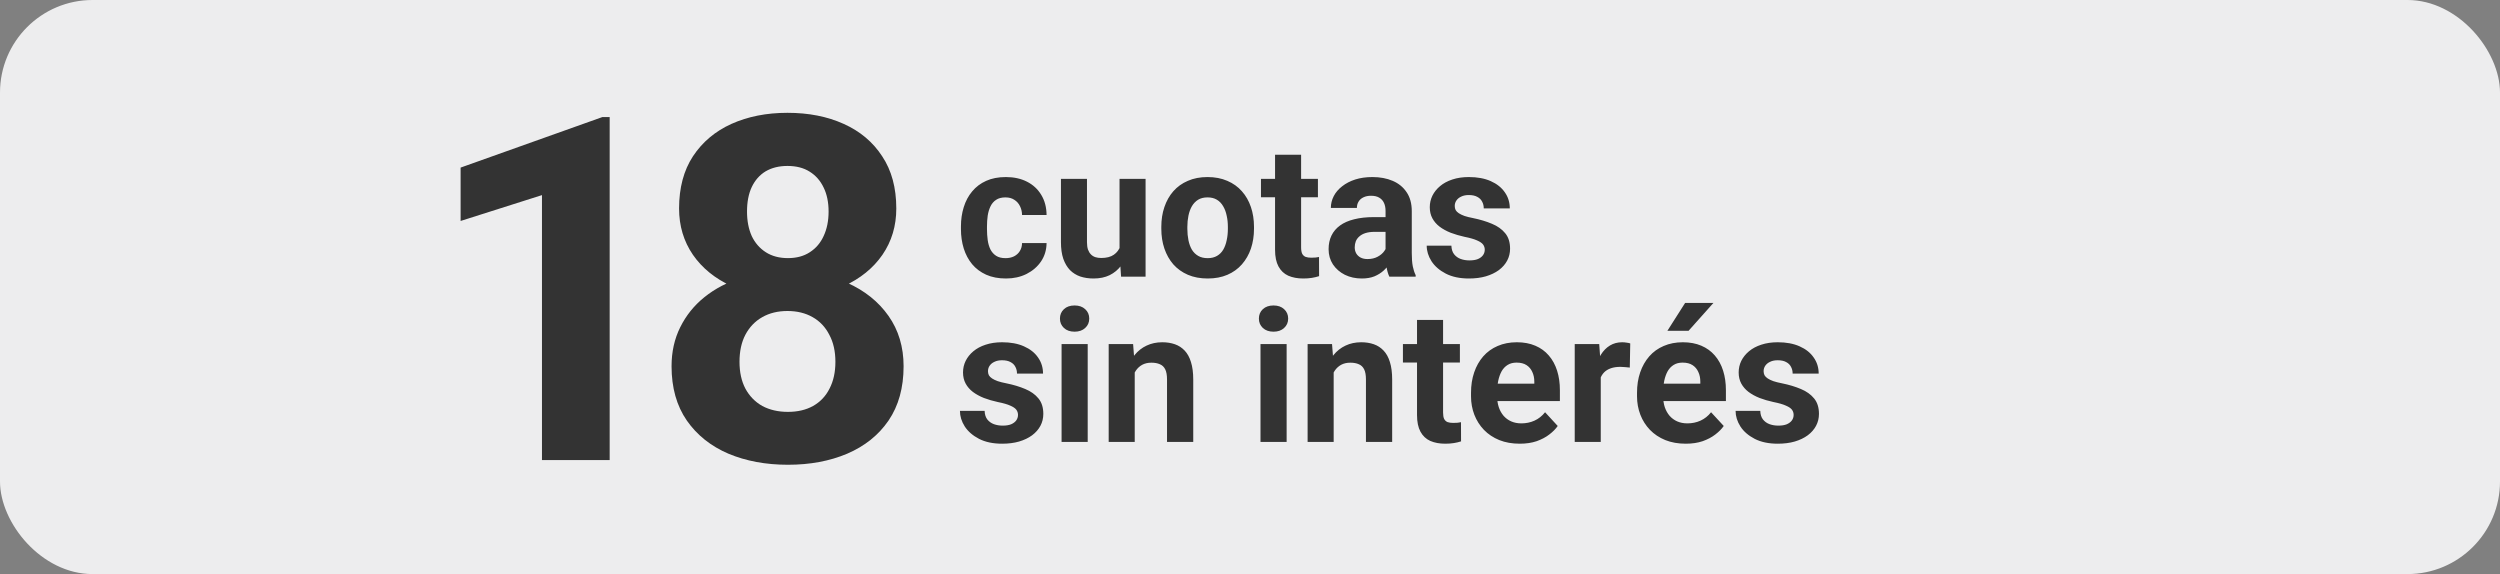 <svg width="135" height="31" viewBox="0 0 135 31" fill="none" xmlns="http://www.w3.org/2000/svg">
<rect x="0" y="0" width="135" height="31" fill="#808080" stroke="none"/>
<rect width="135" height="31" rx="5" fill="#EDEDEE"/>
<path d="M54.972 22.403C54.972 22.302 54.942 22.211 54.884 22.129C54.825 22.048 54.716 21.973 54.557 21.905C54.4 21.833 54.174 21.768 53.878 21.709C53.611 21.651 53.362 21.578 53.131 21.49C52.903 21.399 52.704 21.29 52.535 21.163C52.369 21.036 52.239 20.886 52.145 20.713C52.05 20.538 52.003 20.337 52.003 20.113C52.003 19.891 52.05 19.683 52.145 19.488C52.242 19.293 52.38 19.12 52.56 18.97C52.742 18.817 52.963 18.698 53.224 18.614C53.487 18.526 53.783 18.482 54.112 18.482C54.571 18.482 54.965 18.555 55.294 18.702C55.626 18.848 55.88 19.05 56.056 19.307C56.235 19.561 56.324 19.851 56.324 20.176H54.918C54.918 20.04 54.889 19.918 54.83 19.81C54.775 19.699 54.687 19.613 54.566 19.551C54.449 19.486 54.296 19.454 54.107 19.454C53.951 19.454 53.816 19.481 53.702 19.537C53.588 19.589 53.5 19.66 53.438 19.752C53.38 19.839 53.351 19.937 53.351 20.044C53.351 20.126 53.367 20.199 53.399 20.264C53.435 20.326 53.492 20.383 53.57 20.435C53.648 20.487 53.749 20.536 53.873 20.581C54 20.624 54.156 20.663 54.342 20.699C54.723 20.777 55.063 20.879 55.362 21.006C55.662 21.13 55.899 21.299 56.075 21.514C56.251 21.726 56.339 22.004 56.339 22.349C56.339 22.584 56.287 22.798 56.183 22.994C56.078 23.189 55.929 23.36 55.733 23.506C55.538 23.65 55.304 23.762 55.03 23.843C54.76 23.921 54.456 23.96 54.117 23.96C53.626 23.96 53.209 23.873 52.867 23.697C52.529 23.521 52.272 23.298 52.096 23.028C51.923 22.754 51.837 22.474 51.837 22.188H53.17C53.176 22.38 53.225 22.535 53.316 22.652C53.411 22.769 53.53 22.854 53.673 22.906C53.819 22.958 53.977 22.984 54.147 22.984C54.329 22.984 54.48 22.959 54.601 22.911C54.721 22.859 54.812 22.79 54.874 22.706C54.939 22.618 54.972 22.517 54.972 22.403ZM58.736 18.58V23.863H57.325V18.58H58.736ZM57.237 17.203C57.237 16.998 57.309 16.828 57.452 16.695C57.595 16.561 57.787 16.495 58.028 16.495C58.266 16.495 58.456 16.561 58.6 16.695C58.746 16.828 58.819 16.998 58.819 17.203C58.819 17.408 58.746 17.577 58.6 17.71C58.456 17.844 58.266 17.911 58.028 17.911C57.787 17.911 57.595 17.844 57.452 17.71C57.309 17.577 57.237 17.408 57.237 17.203ZM61.275 19.707V23.863H59.869V18.58H61.188L61.275 19.707ZM61.07 21.036H60.69C60.69 20.645 60.74 20.294 60.841 19.981C60.942 19.665 61.083 19.397 61.266 19.175C61.448 18.951 61.664 18.78 61.915 18.663C62.169 18.542 62.452 18.482 62.765 18.482C63.012 18.482 63.238 18.518 63.443 18.589C63.648 18.661 63.824 18.775 63.971 18.931C64.12 19.087 64.234 19.294 64.312 19.551C64.394 19.808 64.435 20.123 64.435 20.494V23.863H63.019V20.489C63.019 20.254 62.986 20.072 62.921 19.942C62.856 19.812 62.76 19.721 62.633 19.669C62.509 19.613 62.356 19.585 62.174 19.585C61.985 19.585 61.821 19.623 61.681 19.698C61.544 19.773 61.43 19.877 61.339 20.01C61.251 20.14 61.184 20.294 61.139 20.469C61.093 20.645 61.07 20.834 61.07 21.036ZM69.478 18.58V23.863H68.067V18.58H69.478ZM67.98 17.203C67.98 16.998 68.051 16.828 68.194 16.695C68.338 16.561 68.53 16.495 68.77 16.495C69.008 16.495 69.199 16.561 69.342 16.695C69.488 16.828 69.561 16.998 69.561 17.203C69.561 17.408 69.488 17.577 69.342 17.71C69.199 17.844 69.008 17.911 68.77 17.911C68.53 17.911 68.338 17.844 68.194 17.71C68.051 17.577 67.98 17.408 67.98 17.203ZM72.018 19.707V23.863H70.611V18.58H71.93L72.018 19.707ZM71.812 21.036H71.432C71.432 20.645 71.482 20.294 71.583 19.981C71.684 19.665 71.826 19.397 72.008 19.175C72.19 18.951 72.407 18.78 72.657 18.663C72.911 18.542 73.194 18.482 73.507 18.482C73.754 18.482 73.981 18.518 74.186 18.589C74.391 18.661 74.566 18.775 74.713 18.931C74.863 19.087 74.977 19.294 75.055 19.551C75.136 19.808 75.177 20.123 75.177 20.494V23.863H73.761V20.489C73.761 20.254 73.728 20.072 73.663 19.942C73.598 19.812 73.502 19.721 73.375 19.669C73.251 19.613 73.098 19.585 72.916 19.585C72.727 19.585 72.563 19.623 72.423 19.698C72.286 19.773 72.172 19.877 72.081 20.01C71.993 20.14 71.926 20.294 71.881 20.469C71.835 20.645 71.812 20.834 71.812 21.036ZM78.834 18.58V19.576H75.758V18.58H78.834ZM76.519 17.276H77.926V22.271C77.926 22.424 77.945 22.541 77.984 22.623C78.027 22.704 78.088 22.761 78.17 22.794C78.251 22.823 78.354 22.837 78.478 22.837C78.565 22.837 78.644 22.834 78.712 22.828C78.784 22.818 78.844 22.808 78.893 22.798L78.897 23.834C78.777 23.873 78.647 23.904 78.507 23.926C78.367 23.949 78.212 23.96 78.043 23.96C77.734 23.96 77.463 23.91 77.232 23.809C77.005 23.705 76.829 23.539 76.705 23.311C76.581 23.083 76.519 22.784 76.519 22.413V17.276ZM82.066 23.96C81.656 23.96 81.288 23.895 80.963 23.765C80.637 23.632 80.361 23.448 80.133 23.213C79.908 22.979 79.736 22.707 79.615 22.398C79.495 22.085 79.435 21.753 79.435 21.402V21.206C79.435 20.806 79.492 20.44 79.606 20.108C79.719 19.776 79.882 19.488 80.094 19.244C80.309 19 80.569 18.812 80.875 18.682C81.181 18.549 81.526 18.482 81.91 18.482C82.284 18.482 82.617 18.544 82.906 18.668C83.196 18.791 83.439 18.967 83.634 19.195C83.832 19.423 83.982 19.696 84.083 20.015C84.184 20.331 84.234 20.683 84.234 21.07V21.656H80.035V20.718H82.853V20.611C82.853 20.416 82.817 20.241 82.745 20.088C82.677 19.932 82.573 19.808 82.433 19.717C82.293 19.626 82.114 19.581 81.895 19.581C81.71 19.581 81.55 19.621 81.417 19.703C81.284 19.784 81.174 19.898 81.09 20.044C81.008 20.191 80.947 20.363 80.904 20.562C80.865 20.757 80.846 20.972 80.846 21.206V21.402C80.846 21.613 80.875 21.809 80.934 21.988C80.995 22.167 81.082 22.322 81.192 22.452C81.306 22.582 81.443 22.683 81.603 22.754C81.765 22.826 81.949 22.862 82.154 22.862C82.408 22.862 82.644 22.813 82.862 22.715C83.084 22.614 83.274 22.463 83.434 22.261L84.117 23.003C84.007 23.163 83.855 23.316 83.663 23.462C83.474 23.609 83.246 23.729 82.98 23.824C82.713 23.915 82.408 23.96 82.066 23.96ZM86.441 19.732V23.863H85.035V18.58H86.358L86.441 19.732ZM88.033 18.545L88.009 19.849C87.94 19.839 87.857 19.831 87.76 19.825C87.665 19.815 87.579 19.81 87.501 19.81C87.302 19.81 87.13 19.836 86.983 19.888C86.84 19.937 86.72 20.01 86.622 20.108C86.528 20.206 86.456 20.324 86.407 20.464C86.362 20.604 86.336 20.764 86.329 20.943L86.046 20.855C86.046 20.513 86.08 20.199 86.148 19.913C86.217 19.623 86.316 19.371 86.446 19.156C86.58 18.941 86.743 18.775 86.935 18.658C87.127 18.541 87.346 18.482 87.594 18.482C87.672 18.482 87.752 18.488 87.833 18.502C87.914 18.511 87.981 18.526 88.033 18.545ZM91.031 23.96C90.621 23.96 90.253 23.895 89.928 23.765C89.602 23.632 89.326 23.448 89.098 23.213C88.873 22.979 88.701 22.707 88.58 22.398C88.46 22.085 88.399 21.753 88.399 21.402V21.206C88.399 20.806 88.456 20.44 88.57 20.108C88.684 19.776 88.847 19.488 89.059 19.244C89.273 19 89.534 18.812 89.84 18.682C90.146 18.549 90.491 18.482 90.875 18.482C91.249 18.482 91.581 18.544 91.871 18.668C92.161 18.791 92.403 18.967 92.599 19.195C92.797 19.423 92.947 19.696 93.048 20.015C93.149 20.331 93.199 20.683 93.199 21.07V21.656H89V20.718H91.817V20.611C91.817 20.416 91.782 20.241 91.71 20.088C91.642 19.932 91.537 19.808 91.397 19.717C91.257 19.626 91.079 19.581 90.86 19.581C90.675 19.581 90.515 19.621 90.382 19.703C90.248 19.784 90.139 19.898 90.055 20.044C89.973 20.191 89.912 20.363 89.869 20.562C89.83 20.757 89.811 20.972 89.811 21.206V21.402C89.811 21.613 89.84 21.809 89.898 21.988C89.96 22.167 90.046 22.322 90.157 22.452C90.271 22.582 90.408 22.683 90.567 22.754C90.73 22.826 90.914 22.862 91.119 22.862C91.373 22.862 91.609 22.813 91.827 22.715C92.049 22.614 92.239 22.463 92.398 22.261L93.082 23.003C92.971 23.163 92.82 23.316 92.628 23.462C92.439 23.609 92.211 23.729 91.944 23.824C91.677 23.915 91.373 23.96 91.031 23.96ZM90.04 17.862L90.997 16.358H92.525L91.183 17.862H90.04ZM96.856 22.403C96.856 22.302 96.827 22.211 96.769 22.129C96.71 22.048 96.601 21.973 96.441 21.905C96.285 21.833 96.059 21.768 95.763 21.709C95.496 21.651 95.247 21.578 95.016 21.49C94.788 21.399 94.589 21.29 94.42 21.163C94.254 21.036 94.124 20.886 94.029 20.713C93.935 20.538 93.888 20.337 93.888 20.113C93.888 19.891 93.935 19.683 94.029 19.488C94.127 19.293 94.265 19.12 94.444 18.97C94.627 18.817 94.848 18.698 95.108 18.614C95.372 18.526 95.668 18.482 95.997 18.482C96.456 18.482 96.85 18.555 97.179 18.702C97.511 18.848 97.765 19.05 97.94 19.307C98.12 19.561 98.209 19.851 98.209 20.176H96.803C96.803 20.04 96.773 19.918 96.715 19.81C96.659 19.699 96.572 19.613 96.451 19.551C96.334 19.486 96.181 19.454 95.992 19.454C95.836 19.454 95.701 19.481 95.587 19.537C95.473 19.589 95.385 19.66 95.323 19.752C95.265 19.839 95.235 19.937 95.235 20.044C95.235 20.126 95.252 20.199 95.284 20.264C95.32 20.326 95.377 20.383 95.455 20.435C95.533 20.487 95.634 20.536 95.758 20.581C95.885 20.624 96.041 20.663 96.227 20.699C96.607 20.777 96.948 20.879 97.247 21.006C97.546 21.13 97.784 21.299 97.96 21.514C98.136 21.726 98.224 22.004 98.224 22.349C98.224 22.584 98.171 22.798 98.067 22.994C97.963 23.189 97.814 23.36 97.618 23.506C97.423 23.65 97.189 23.762 96.915 23.843C96.645 23.921 96.341 23.96 96.002 23.96C95.51 23.96 95.094 23.873 94.752 23.697C94.413 23.521 94.156 23.298 93.981 23.028C93.808 22.754 93.722 22.474 93.722 22.188H95.055C95.061 22.38 95.11 22.535 95.201 22.652C95.296 22.769 95.414 22.854 95.558 22.906C95.704 22.958 95.862 22.984 96.031 22.984C96.213 22.984 96.365 22.959 96.485 22.911C96.606 22.859 96.697 22.79 96.759 22.706C96.824 22.618 96.856 22.517 96.856 22.403Z" fill="#333333"/>
<path d="M54.298 13.94C54.47 13.94 54.623 13.908 54.757 13.843C54.89 13.774 54.995 13.68 55.069 13.56C55.148 13.436 55.188 13.291 55.191 13.125H56.515C56.511 13.496 56.412 13.826 56.217 14.116C56.022 14.403 55.759 14.629 55.431 14.795C55.102 14.958 54.734 15.039 54.327 15.039C53.917 15.039 53.559 14.971 53.253 14.834C52.95 14.697 52.698 14.508 52.496 14.268C52.294 14.023 52.143 13.74 52.042 13.418C51.941 13.092 51.891 12.744 51.891 12.373V12.231C51.891 11.857 51.941 11.509 52.042 11.187C52.143 10.861 52.294 10.578 52.496 10.337C52.698 10.093 52.95 9.902 53.253 9.766C53.556 9.629 53.91 9.561 54.317 9.561C54.75 9.561 55.13 9.644 55.455 9.81C55.784 9.976 56.041 10.213 56.227 10.523C56.415 10.829 56.511 11.191 56.515 11.611H55.191C55.188 11.435 55.151 11.276 55.079 11.133C55.011 10.99 54.91 10.876 54.776 10.791C54.646 10.703 54.485 10.659 54.293 10.659C54.088 10.659 53.92 10.703 53.79 10.791C53.66 10.876 53.559 10.993 53.487 11.143C53.416 11.289 53.365 11.457 53.336 11.646C53.31 11.831 53.297 12.026 53.297 12.231V12.373C53.297 12.578 53.31 12.775 53.336 12.964C53.362 13.153 53.411 13.32 53.482 13.467C53.557 13.613 53.66 13.729 53.79 13.813C53.92 13.898 54.09 13.94 54.298 13.94ZM60.455 13.677V9.658H61.861V14.941H60.538L60.455 13.677ZM60.611 12.593L61.026 12.583C61.026 12.935 60.986 13.262 60.904 13.565C60.823 13.864 60.701 14.124 60.538 14.346C60.375 14.564 60.17 14.735 59.923 14.858C59.675 14.979 59.384 15.039 59.049 15.039C58.792 15.039 58.554 15.003 58.336 14.932C58.121 14.857 57.935 14.741 57.779 14.585C57.626 14.425 57.506 14.222 57.418 13.975C57.333 13.724 57.291 13.423 57.291 13.071V9.658H58.697V13.081C58.697 13.237 58.715 13.369 58.751 13.477C58.79 13.584 58.844 13.672 58.912 13.74C58.98 13.809 59.06 13.857 59.151 13.887C59.246 13.916 59.35 13.931 59.464 13.931C59.754 13.931 59.981 13.872 60.148 13.755C60.317 13.638 60.435 13.478 60.504 13.276C60.575 13.071 60.611 12.843 60.611 12.593ZM62.711 12.354V12.251C62.711 11.864 62.766 11.507 62.877 11.182C62.988 10.853 63.149 10.568 63.36 10.327C63.572 10.086 63.832 9.899 64.142 9.766C64.451 9.629 64.806 9.561 65.206 9.561C65.606 9.561 65.963 9.629 66.275 9.766C66.588 9.899 66.85 10.086 67.061 10.327C67.276 10.568 67.439 10.853 67.55 11.182C67.66 11.507 67.716 11.864 67.716 12.251V12.354C67.716 12.738 67.66 13.094 67.55 13.423C67.439 13.748 67.276 14.033 67.061 14.277C66.85 14.518 66.59 14.705 66.28 14.839C65.971 14.972 65.616 15.039 65.216 15.039C64.815 15.039 64.459 14.972 64.147 14.839C63.837 14.705 63.575 14.518 63.36 14.277C63.149 14.033 62.988 13.748 62.877 13.423C62.766 13.094 62.711 12.738 62.711 12.354ZM64.117 12.251V12.354C64.117 12.575 64.137 12.782 64.176 12.974C64.215 13.166 64.277 13.335 64.361 13.481C64.449 13.625 64.563 13.737 64.703 13.818C64.843 13.9 65.014 13.94 65.216 13.94C65.411 13.94 65.579 13.9 65.719 13.818C65.859 13.737 65.971 13.625 66.056 13.481C66.14 13.335 66.202 13.166 66.241 12.974C66.284 12.782 66.305 12.575 66.305 12.354V12.251C66.305 12.036 66.284 11.834 66.241 11.646C66.202 11.454 66.139 11.284 66.051 11.138C65.966 10.988 65.854 10.871 65.714 10.786C65.574 10.701 65.405 10.659 65.206 10.659C65.007 10.659 64.838 10.701 64.698 10.786C64.561 10.871 64.449 10.988 64.361 11.138C64.277 11.284 64.215 11.454 64.176 11.646C64.137 11.834 64.117 12.036 64.117 12.251ZM71.168 9.658V10.654H68.092V9.658H71.168ZM68.853 8.354H70.26V13.35C70.26 13.503 70.279 13.62 70.318 13.701C70.361 13.783 70.422 13.839 70.504 13.872C70.585 13.901 70.688 13.916 70.811 13.916C70.899 13.916 70.978 13.913 71.046 13.906C71.118 13.896 71.178 13.887 71.227 13.877L71.231 14.912C71.111 14.951 70.981 14.982 70.841 15.005C70.701 15.028 70.546 15.039 70.377 15.039C70.068 15.039 69.797 14.989 69.566 14.888C69.338 14.784 69.163 14.617 69.039 14.39C68.915 14.162 68.853 13.862 68.853 13.491V8.354ZM74.82 13.75V11.396C74.82 11.227 74.793 11.082 74.737 10.962C74.682 10.838 74.596 10.742 74.478 10.674C74.365 10.605 74.216 10.571 74.034 10.571C73.878 10.571 73.743 10.599 73.629 10.654C73.515 10.706 73.427 10.783 73.365 10.884C73.303 10.981 73.272 11.097 73.272 11.23H71.866C71.866 11.006 71.918 10.793 72.022 10.591C72.127 10.389 72.278 10.212 72.477 10.059C72.675 9.902 72.911 9.78 73.185 9.692C73.461 9.604 73.77 9.561 74.112 9.561C74.522 9.561 74.887 9.629 75.206 9.766C75.525 9.902 75.776 10.107 75.958 10.381C76.144 10.654 76.236 10.996 76.236 11.406V13.667C76.236 13.957 76.254 14.194 76.29 14.38C76.326 14.562 76.378 14.722 76.446 14.858V14.941H75.025C74.957 14.798 74.905 14.619 74.869 14.404C74.837 14.186 74.82 13.968 74.82 13.75ZM75.006 11.724L75.016 12.52H74.23C74.044 12.52 73.883 12.541 73.746 12.583C73.609 12.625 73.497 12.685 73.409 12.764C73.321 12.838 73.256 12.926 73.214 13.027C73.175 13.128 73.155 13.239 73.155 13.359C73.155 13.48 73.183 13.589 73.238 13.687C73.294 13.781 73.373 13.856 73.478 13.911C73.582 13.963 73.704 13.989 73.844 13.989C74.055 13.989 74.239 13.947 74.395 13.862C74.552 13.778 74.672 13.674 74.757 13.55C74.845 13.426 74.89 13.309 74.894 13.198L75.265 13.794C75.213 13.927 75.141 14.066 75.05 14.209C74.962 14.352 74.85 14.487 74.713 14.614C74.576 14.738 74.412 14.841 74.22 14.922C74.028 15 73.8 15.039 73.536 15.039C73.201 15.039 72.897 14.972 72.623 14.839C72.353 14.702 72.138 14.515 71.978 14.277C71.822 14.037 71.744 13.763 71.744 13.457C71.744 13.18 71.796 12.935 71.9 12.72C72.005 12.505 72.158 12.324 72.359 12.178C72.564 12.028 72.82 11.916 73.126 11.841C73.432 11.763 73.787 11.724 74.19 11.724H75.006ZM80.177 13.481C80.177 13.38 80.147 13.289 80.089 13.208C80.03 13.127 79.921 13.052 79.762 12.983C79.606 12.912 79.379 12.847 79.083 12.788C78.816 12.729 78.567 12.656 78.336 12.568C78.108 12.477 77.909 12.368 77.74 12.241C77.574 12.114 77.444 11.964 77.35 11.792C77.255 11.616 77.208 11.416 77.208 11.191C77.208 10.97 77.255 10.762 77.35 10.566C77.447 10.371 77.586 10.199 77.765 10.049C77.947 9.896 78.168 9.777 78.429 9.692C78.692 9.604 78.989 9.561 79.317 9.561C79.776 9.561 80.17 9.634 80.499 9.78C80.831 9.927 81.085 10.129 81.261 10.386C81.44 10.64 81.529 10.929 81.529 11.255H80.123C80.123 11.118 80.094 10.996 80.035 10.889C79.98 10.778 79.892 10.692 79.772 10.63C79.654 10.565 79.501 10.532 79.312 10.532C79.156 10.532 79.021 10.56 78.907 10.615C78.793 10.667 78.705 10.739 78.644 10.83C78.585 10.918 78.556 11.016 78.556 11.123C78.556 11.204 78.572 11.278 78.605 11.343C78.64 11.405 78.697 11.462 78.775 11.514C78.853 11.566 78.954 11.615 79.078 11.66C79.205 11.703 79.361 11.742 79.547 11.777C79.928 11.855 80.268 11.958 80.567 12.085C80.867 12.209 81.105 12.378 81.28 12.593C81.456 12.804 81.544 13.083 81.544 13.428C81.544 13.662 81.492 13.877 81.388 14.072C81.284 14.268 81.134 14.438 80.939 14.585C80.743 14.728 80.509 14.841 80.235 14.922C79.965 15 79.661 15.039 79.322 15.039C78.831 15.039 78.414 14.951 78.072 14.775C77.734 14.6 77.477 14.377 77.301 14.106C77.128 13.833 77.042 13.553 77.042 13.267H78.375C78.382 13.459 78.43 13.613 78.522 13.73C78.616 13.848 78.735 13.932 78.878 13.984C79.024 14.037 79.182 14.062 79.352 14.062C79.534 14.062 79.685 14.038 79.806 13.989C79.926 13.937 80.017 13.869 80.079 13.784C80.144 13.696 80.177 13.595 80.177 13.481Z" fill="#333333"/>
<path d="M32.922 6.321V24.843H29.266V10.536L24.873 11.932V9.05L32.529 6.321H32.922ZM48.794 19.778C48.794 20.937 48.523 21.915 47.981 22.71C47.44 23.498 46.695 24.094 45.747 24.5C44.808 24.898 43.741 25.097 42.548 25.097C41.355 25.097 40.284 24.898 39.336 24.5C38.388 24.094 37.639 23.498 37.089 22.71C36.539 21.915 36.264 20.937 36.264 19.778C36.264 18.999 36.42 18.297 36.733 17.67C37.047 17.036 37.482 16.494 38.041 16.045C38.608 15.588 39.273 15.241 40.034 15.004C40.796 14.759 41.625 14.636 42.523 14.636C43.724 14.636 44.799 14.848 45.747 15.271C46.695 15.694 47.44 16.291 47.981 17.061C48.523 17.831 48.794 18.737 48.794 19.778ZM45.112 19.537C45.112 18.97 45.002 18.483 44.782 18.077C44.571 17.662 44.27 17.345 43.881 17.125C43.492 16.904 43.039 16.794 42.523 16.794C42.006 16.794 41.553 16.904 41.164 17.125C40.775 17.345 40.47 17.662 40.25 18.077C40.038 18.483 39.933 18.97 39.933 19.537C39.933 20.095 40.038 20.578 40.25 20.984C40.47 21.39 40.775 21.703 41.164 21.923C41.562 22.135 42.023 22.241 42.548 22.241C43.073 22.241 43.525 22.135 43.906 21.923C44.296 21.703 44.592 21.39 44.795 20.984C45.007 20.578 45.112 20.095 45.112 19.537ZM48.4 11.259C48.4 12.199 48.151 13.032 47.651 13.76C47.152 14.48 46.458 15.043 45.569 15.449C44.689 15.855 43.682 16.058 42.548 16.058C41.405 16.058 40.39 15.855 39.501 15.449C38.612 15.043 37.918 14.48 37.419 13.76C36.92 13.032 36.67 12.199 36.67 11.259C36.67 10.142 36.92 9.203 37.419 8.441C37.927 7.671 38.621 7.087 39.501 6.689C40.39 6.291 41.397 6.092 42.523 6.092C43.665 6.092 44.676 6.291 45.557 6.689C46.445 7.087 47.139 7.671 47.639 8.441C48.147 9.203 48.4 10.142 48.4 11.259ZM44.744 11.424C44.744 10.925 44.655 10.493 44.477 10.129C44.3 9.757 44.046 9.469 43.716 9.266C43.394 9.063 42.996 8.961 42.523 8.961C42.065 8.961 41.672 9.059 41.342 9.253C41.02 9.448 40.77 9.732 40.593 10.104C40.423 10.468 40.339 10.908 40.339 11.424C40.339 11.924 40.423 12.364 40.593 12.745C40.77 13.117 41.024 13.409 41.355 13.621C41.685 13.832 42.082 13.938 42.548 13.938C43.013 13.938 43.407 13.832 43.728 13.621C44.059 13.409 44.308 13.117 44.477 12.745C44.655 12.364 44.744 11.924 44.744 11.424Z" fill="#333333"/>
</svg>

